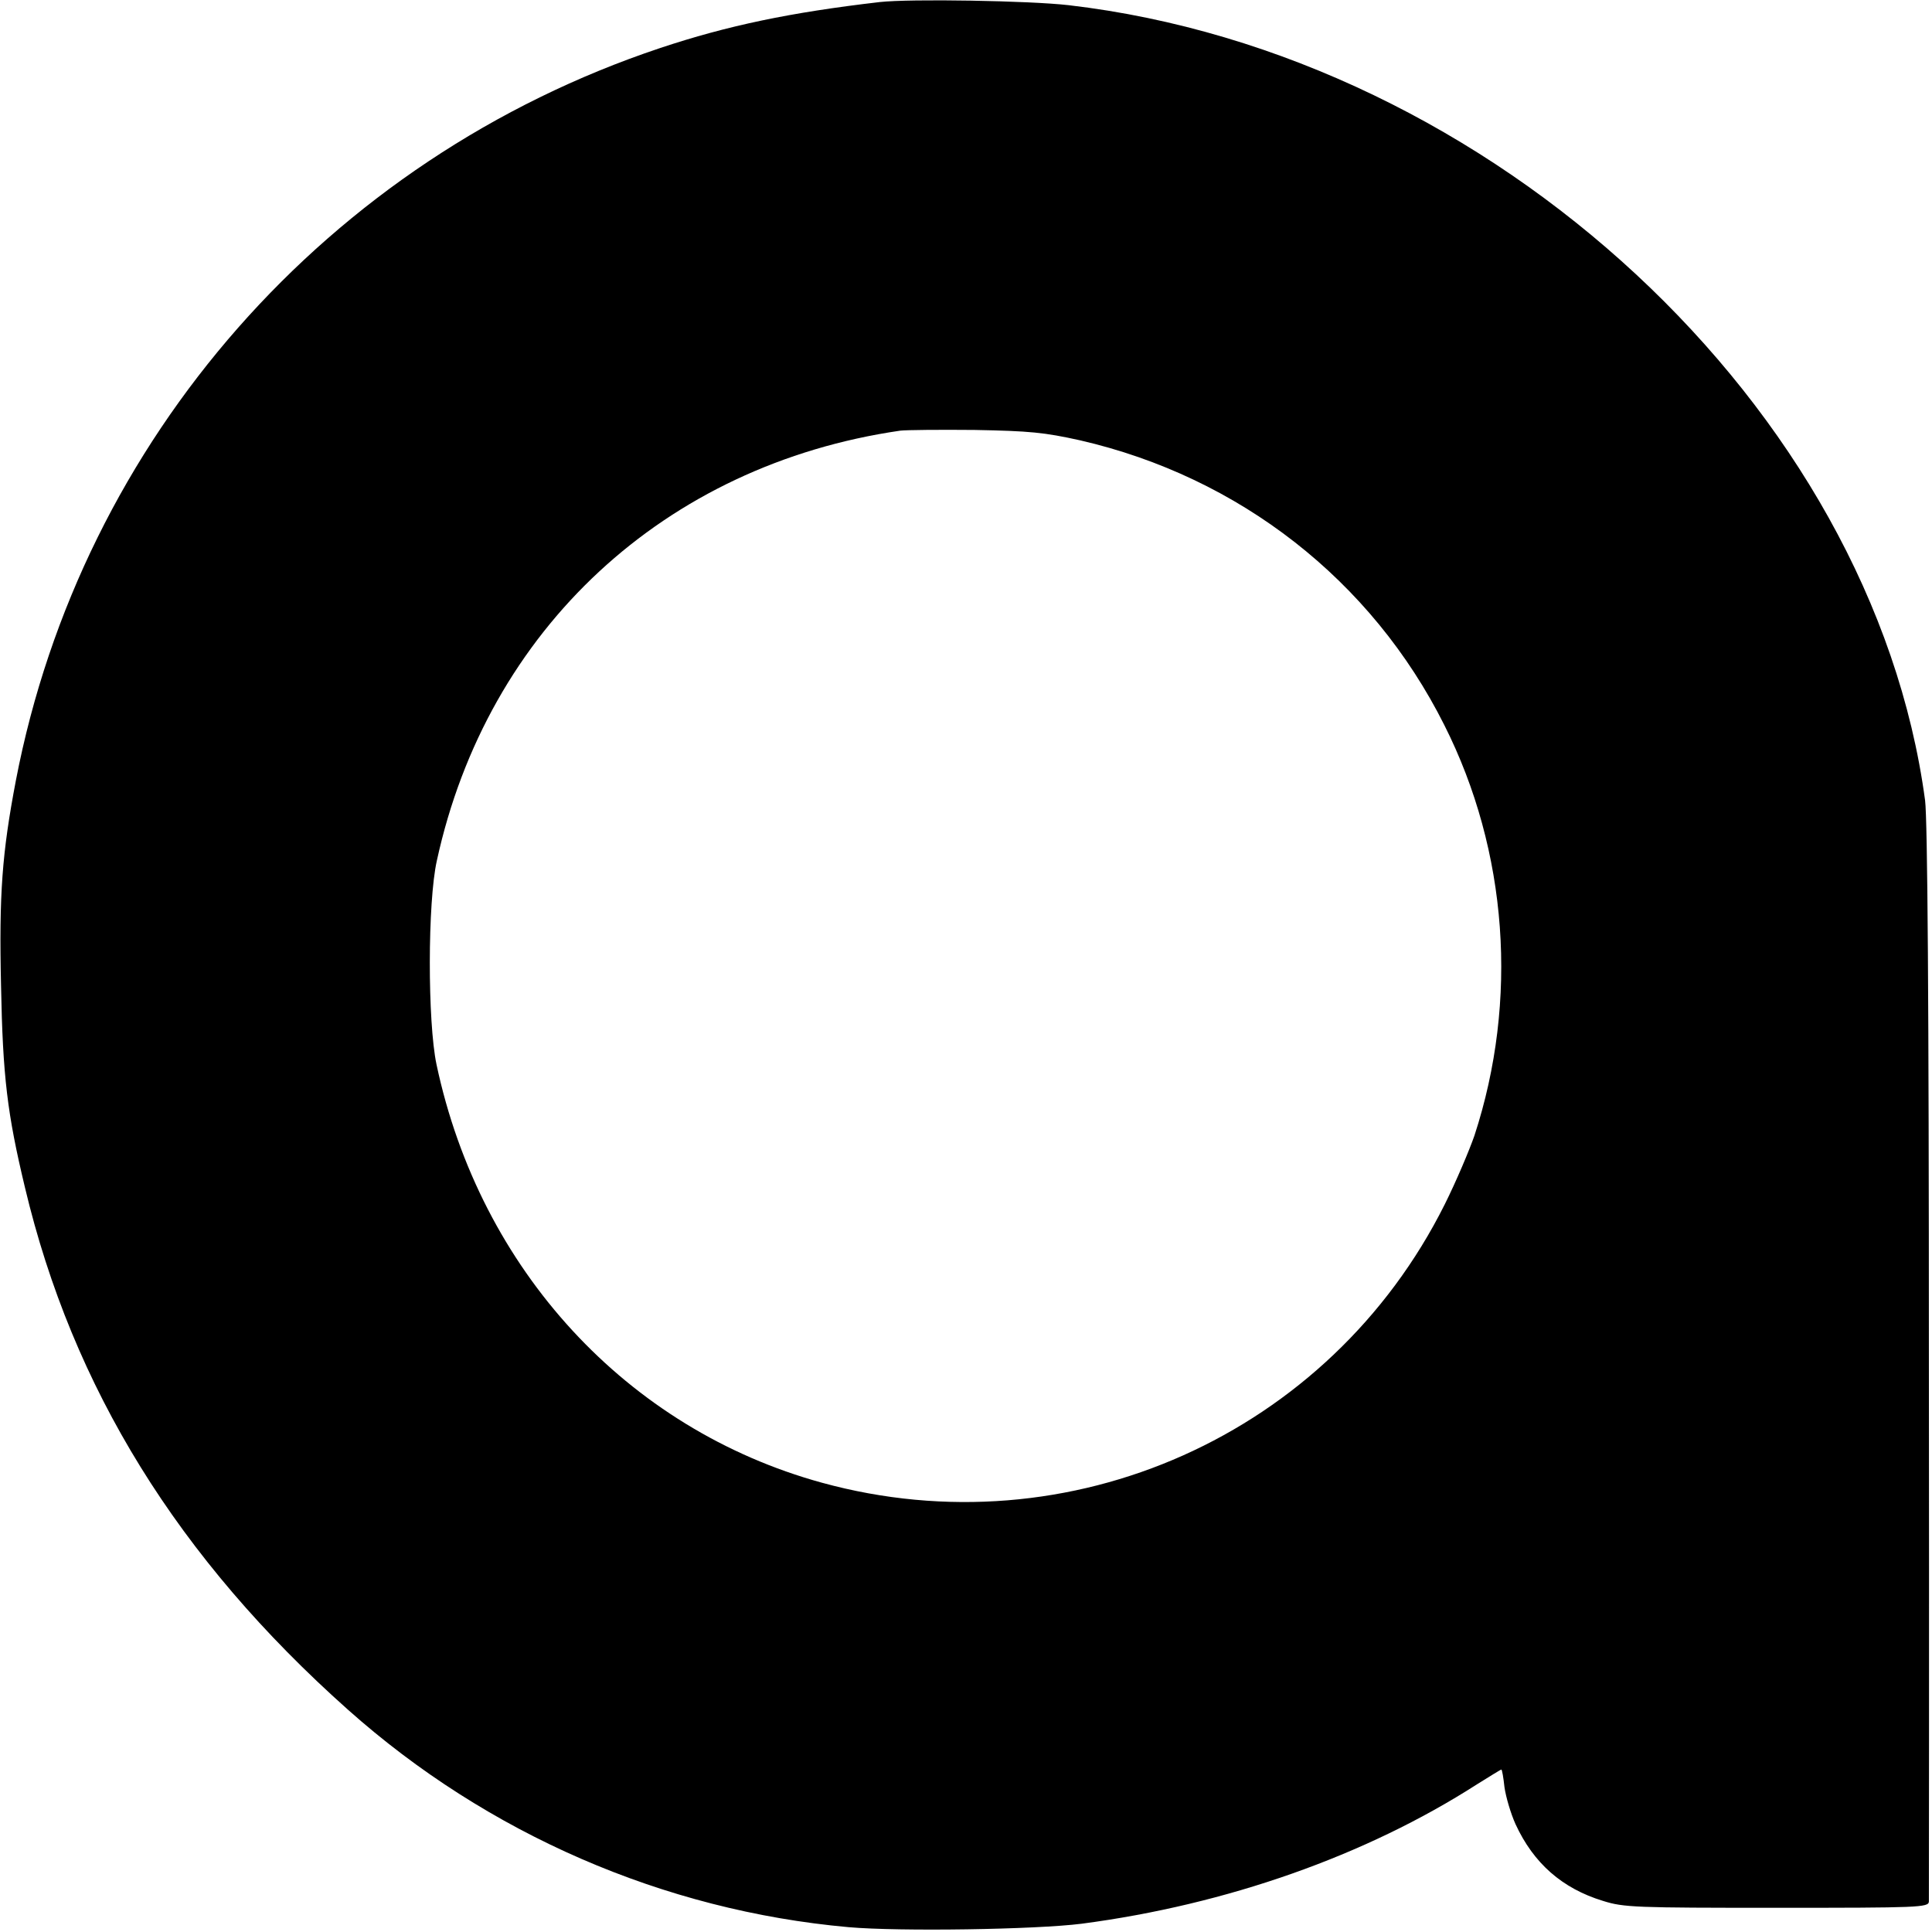 <?xml version="1.0" standalone="no"?>
<!DOCTYPE svg PUBLIC "-//W3C//DTD SVG 20010904//EN"
 "http://www.w3.org/TR/2001/REC-SVG-20010904/DTD/svg10.dtd">
<svg version="1.0" xmlns="http://www.w3.org/2000/svg"
 width="559pt" height="559pt" viewBox="0 0 559 559"
 preserveAspectRatio="xMidYMid meet">
<g transform="translate(0,559) scale(0.1,-0.1)"
fill="#000000" stroke="none">
<path d="M2545 5584 c-258 -30 -440 -68 -635 -133 -961 -321 -1674 -1131
-1864 -2119 -40 -210 -49 -329 -43 -594 5 -263 18 -370 69 -583 138 -581 443
-1074 935 -1512 403 -359 913 -581 1448 -629 148 -13 541 -7 675 10 419 55
822 197 1143 403 37 23 69 43 71 43 2 0 6 -23 9 -51 4 -28 18 -76 32 -107 52
-113 135 -186 253 -222 60 -19 94 -20 503 -20 411 0 439 1 440 18 0 9 1 712 0
1561 0 1048 -4 1570 -11 1625 -152 1135 -1253 2158 -2478 2301 -113 13 -458
19 -547 9z m580 -1268 c461 -106 844 -405 1054 -824 184 -365 215 -797 87
-1188 -15 -43 -53 -133 -86 -199 -333 -666 -1085 -1002 -1802 -805 -564 155
-989 616 -1115 1210 -26 123 -26 470 1 590 146 670 659 1145 1341 1244 17 2
113 3 215 2 160 -3 201 -7 305 -30z"/>
</g>
</svg>
